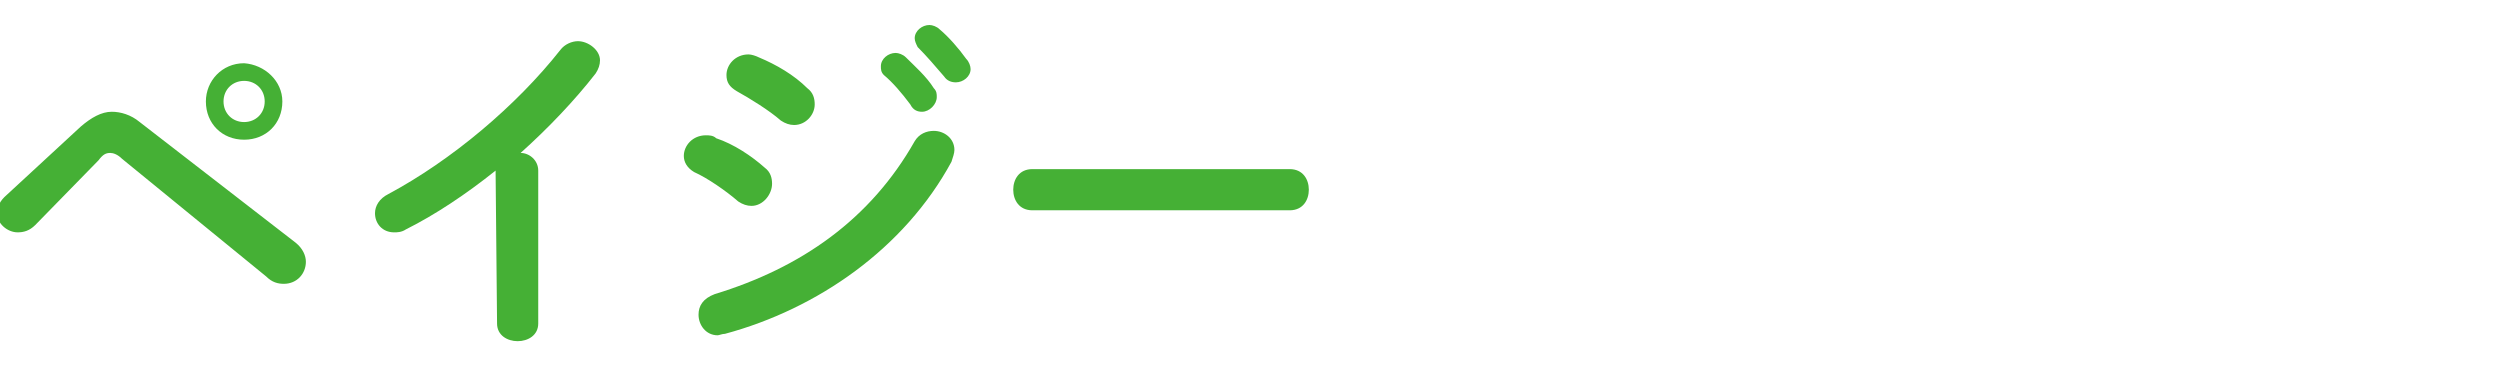 <svg enable-background="new 0 0 170 25" viewBox="0 0 170 25" xmlns="http://www.w3.org/2000/svg"><g fill="#45b035"><path d="m5.5 8.6c.7-.6 1.4-1 2.1-1 .6 0 1.3.2 1.9.7l10.6 8.2c.5.4.7.9.7 1.3 0 .8-.6 1.5-1.5 1.5-.4 0-.8-.1-1.2-.5l-9.8-8c-.3-.3-.6-.4-.8-.4-.3 0-.5.1-.8.5l-4.3 4.4c-.4.4-.8.5-1.2.5-.7 0-1.4-.6-1.4-1.3 0-.3.1-.7.5-1.1zm13.7-1.7c0 1.5-1.1 2.6-2.6 2.6s-2.6-1.1-2.6-2.6c0-1.4 1.1-2.6 2.6-2.6 1.4.1 2.6 1.2 2.6 2.6zm-1.2 0c0-.8-.6-1.4-1.4-1.4s-1.4.6-1.4 1.4.6 1.4 1.4 1.4 1.4-.6 1.4-1.4z"/><path d="m33.7 11.6c-2 1.6-4.1 3-6.1 4-.3.2-.6.2-.8.2-.8 0-1.3-.6-1.3-1.3 0-.5.3-1 .9-1.3 4.3-2.3 8.7-6 11.7-9.8.3-.4.8-.6 1.2-.6.7 0 1.5.6 1.5 1.3 0 .3-.1.6-.3.9-1.4 1.8-3.2 3.7-5.1 5.4.6 0 1.2.5 1.2 1.2v10.4c0 .8-.7 1.2-1.4 1.2s-1.4-.4-1.4-1.2z"/><path d="m52 11.4c.4.3.5.7.5 1.1 0 .7-.6 1.5-1.4 1.5-.3 0-.6-.1-.9-.3-.8-.7-2.1-1.6-3-2-.5-.3-.7-.7-.7-1.1 0-.7.6-1.4 1.5-1.4.2 0 .5 0 .7.2 1.2.4 2.4 1.2 3.3 2zm11.5-2.5c.7 0 1.4.5 1.4 1.3 0 .2-.1.5-.2.8-3.2 5.9-9.1 10-15.4 11.7-.2 0-.4.1-.5.1-.8 0-1.3-.7-1.3-1.4 0-.6.3-1.1 1.1-1.4 5.9-1.8 10.6-5.1 13.6-10.4.3-.5.8-.7 1.3-.7zm-8.6-2.9c.4.3.5.7.5 1.1 0 .7-.6 1.4-1.4 1.4-.3 0-.6-.1-.9-.3-.8-.7-2.1-1.5-3-2-.5-.3-.7-.6-.7-1.1 0-.7.6-1.4 1.5-1.4.2 0 .5.1.7.2 1.2.5 2.4 1.2 3.3 2.1zm5-1.5c0-.5.5-.9 1-.9.2 0 .5.1.7.3.6.6 1.4 1.3 1.9 2.1.2.2.2.4.2.6 0 .5-.5 1-1 1-.3 0-.6-.1-.8-.5-.6-.8-1.2-1.5-1.8-2-.2-.2-.2-.4-.2-.6zm2.3-1.9c0-.5.5-.9 1-.9.2 0 .5.1.7.3.6.5 1.3 1.3 1.8 2 .2.2.3.5.3.7 0 .5-.5.9-1 .9-.3 0-.6-.1-.8-.4-.6-.7-1.2-1.4-1.8-2-.1-.2-.2-.4-.2-.6z"/><path d="m87.7 11.5c.9 0 1.3.7 1.3 1.4s-.4 1.4-1.3 1.4h-17.5c-.9 0-1.3-.7-1.3-1.4s.4-1.4 1.3-1.4z"/></g></svg>